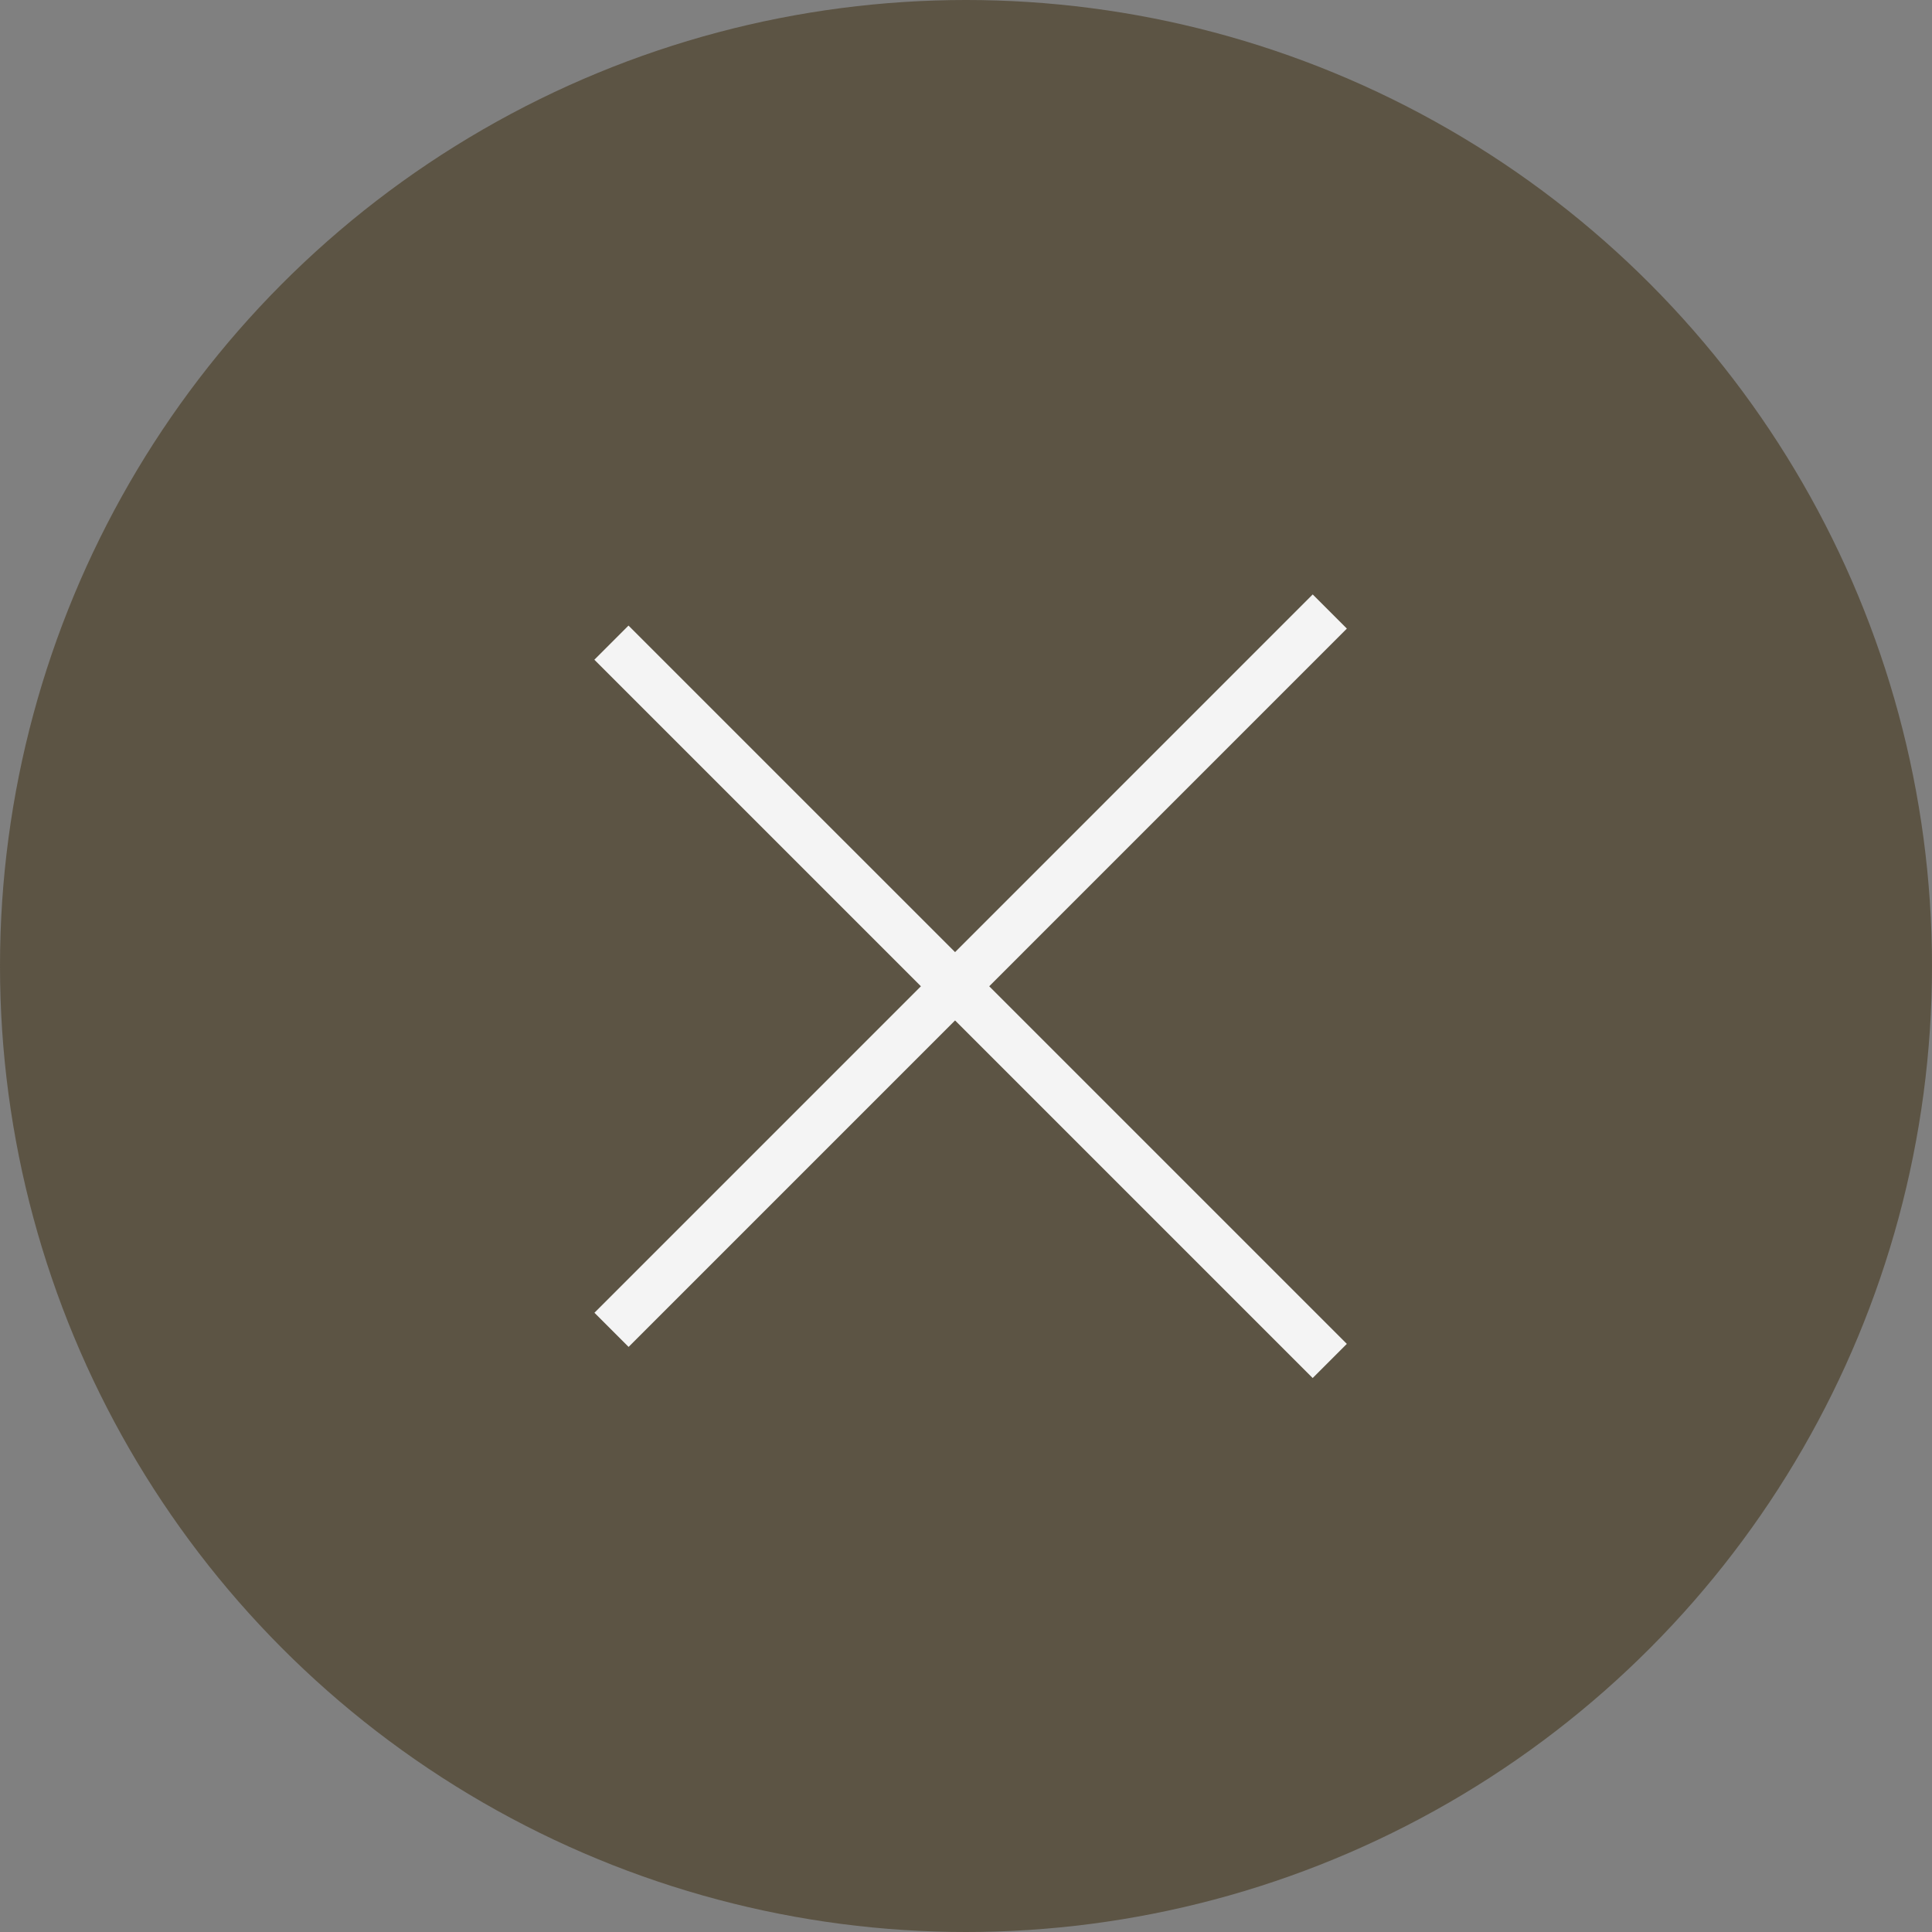 <svg width="44" height="44" viewBox="0 0 44 44" fill="none" xmlns="http://www.w3.org/2000/svg">
<rect x="0" y="0" width="44" height="44" fill="#808080" stroke="none"/>
<circle cx="22" cy="22" r="22" fill="#4E422B" fill-opacity="0.7"/>
<line x1="13.925" y1="14.636" x2="30.284" y2="30.995" stroke="#F4F4F4" stroke-width="1.1"/>
<line x1="30.285" y1="13.927" x2="13.927" y2="30.286" stroke="#F4F4F4" stroke-width="1.1"/>
</svg>
